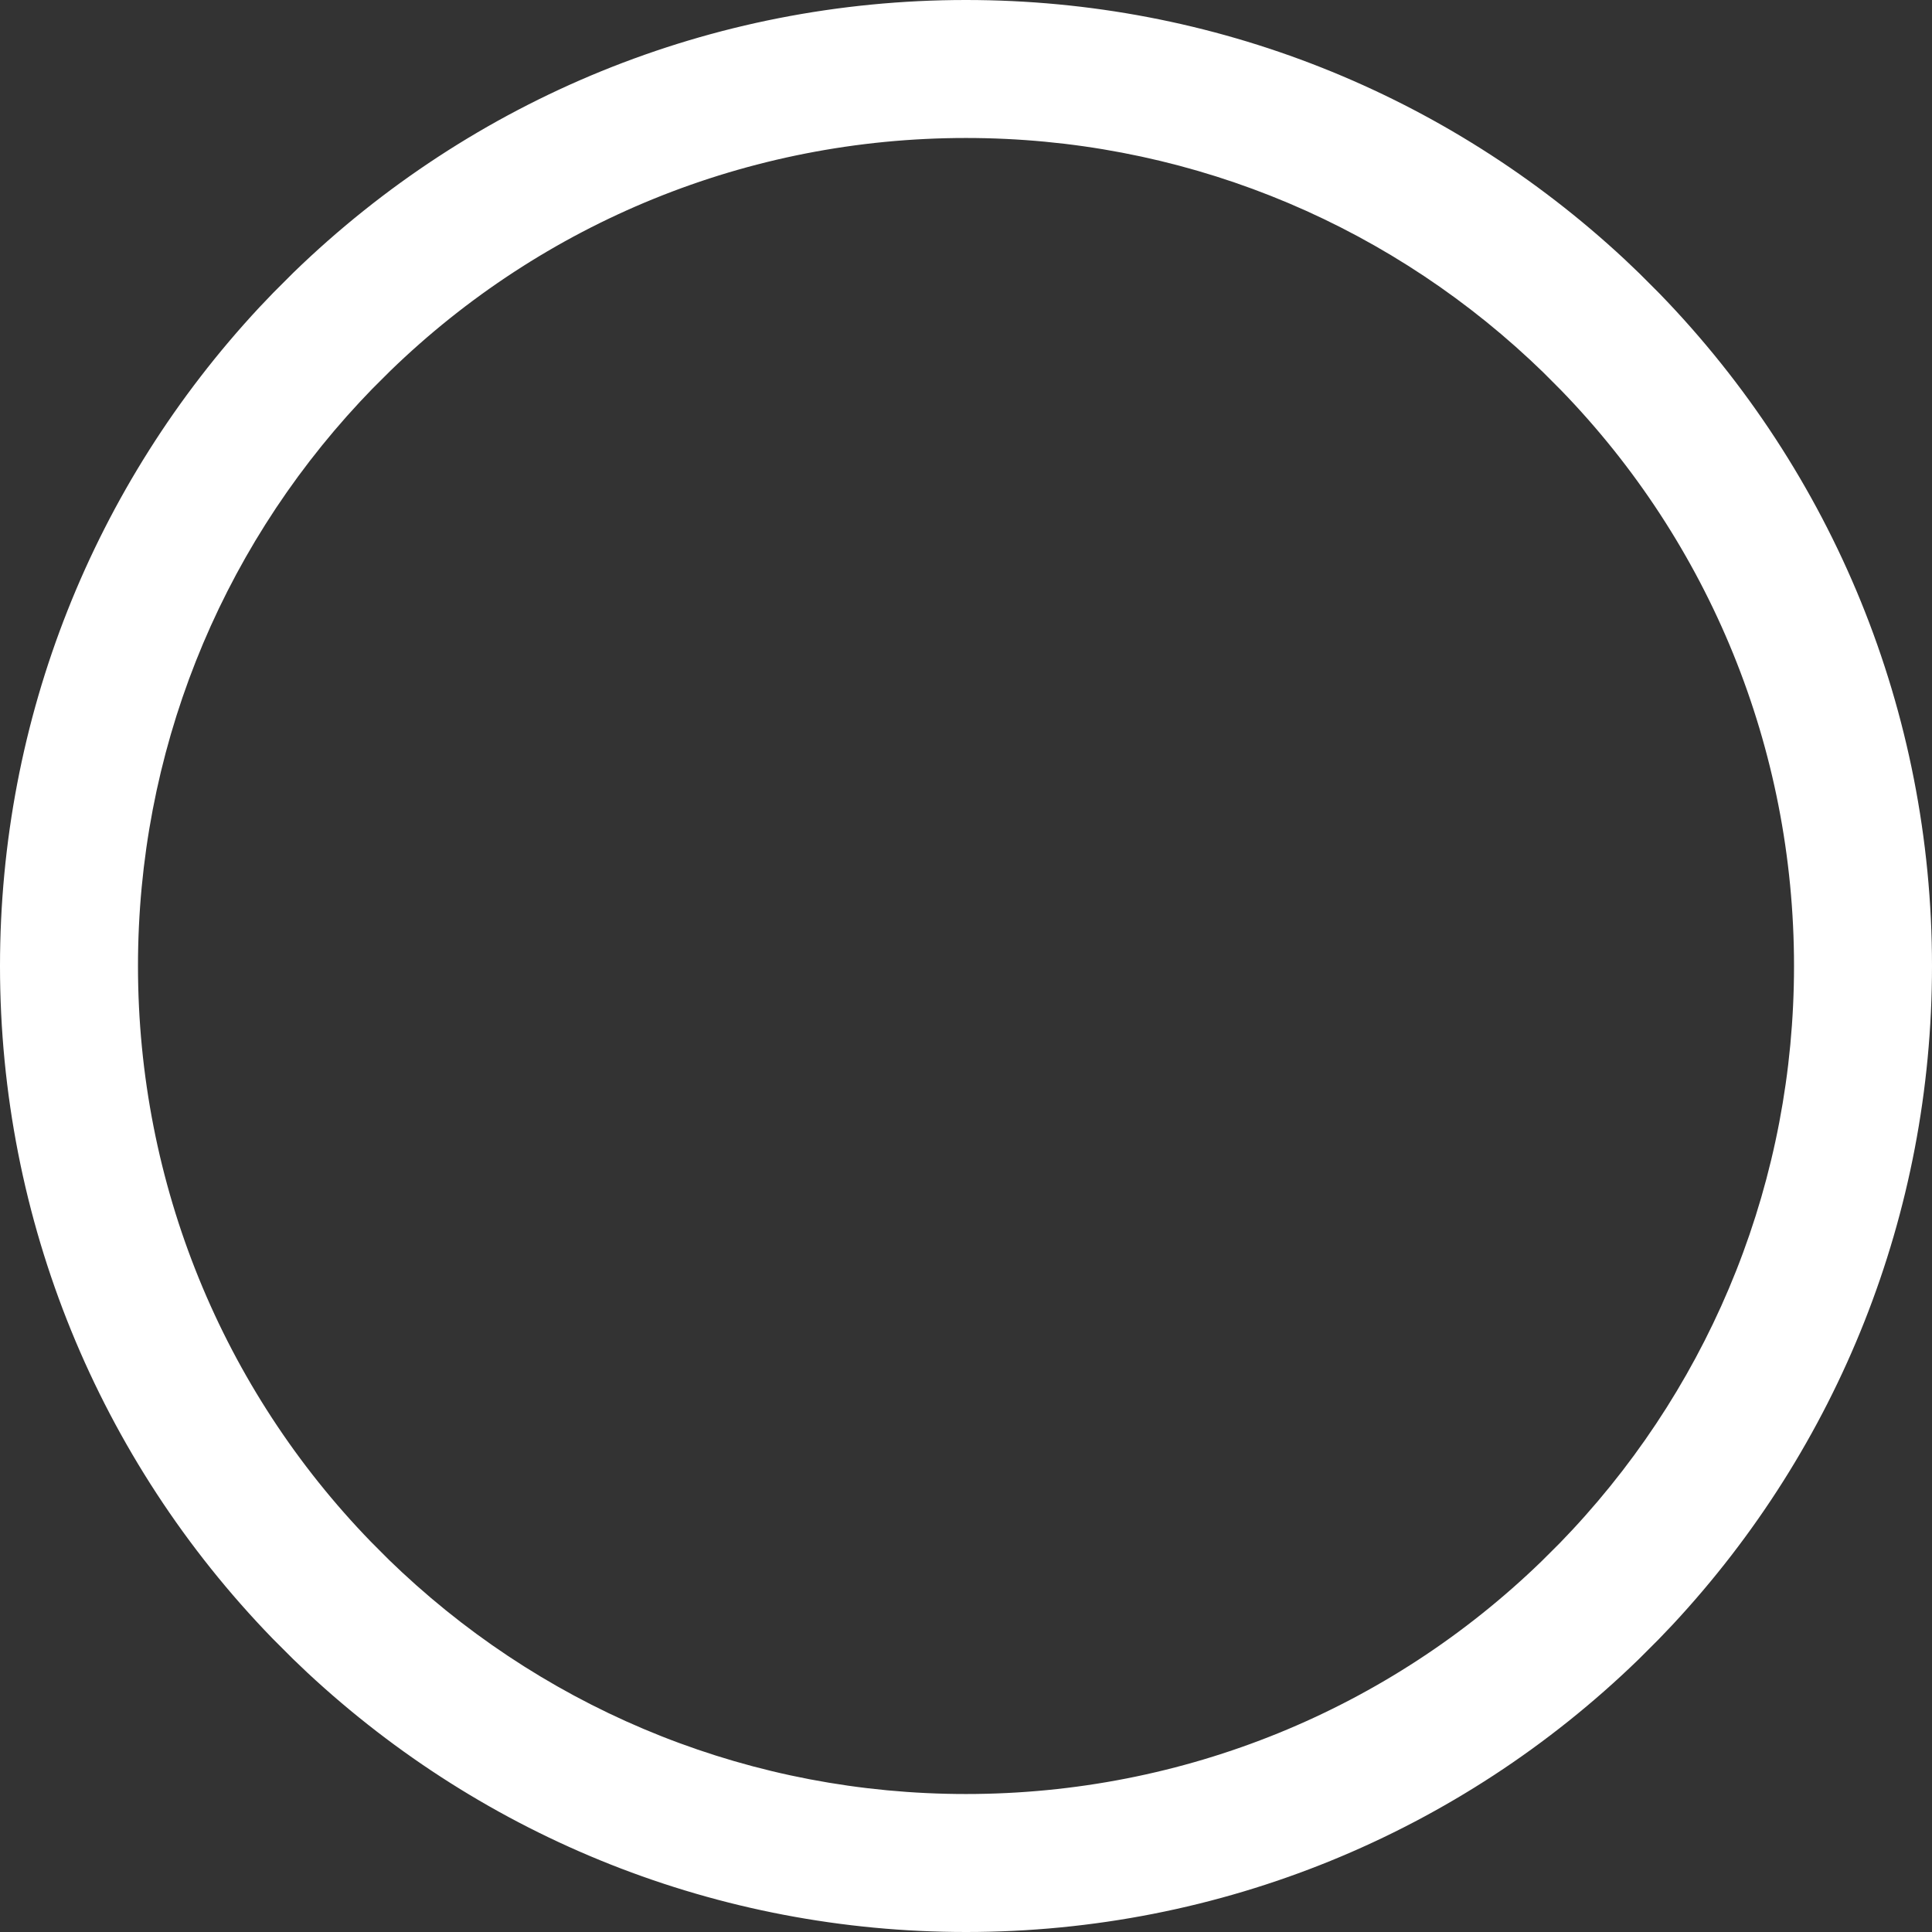 <?xml version="1.0" encoding="UTF-8"?> <svg xmlns="http://www.w3.org/2000/svg" xmlns:xlink="http://www.w3.org/1999/xlink" width="50px" height="50px" viewBox="0 0 50 50" version="1.1"><rect x="0" y="0" width="50" height="50" fill="#333333" stroke="none"/><title>sales</title><g id="Page-1" stroke="none" stroke-width="1" fill="none" fill-rule="evenodd"><path d="M25,0 C18.415,0 12.229,2.559 7.596,7.053 L7.071,7.578 L6.714,7.952 C2.423,12.559 0,18.592 0,25 C0,31.585 2.559,37.771 7.053,42.404 L7.578,42.929 L7.952,43.286 C12.559,47.577 18.592,50 25,50 C31.585,50 37.771,47.441 42.404,42.947 L42.929,42.422 L43.286,42.048 C47.577,37.441 50,31.408 50,25 C50,18.415 47.441,12.229 42.947,7.596 L42.422,7.071 L42.048,6.714 C37.441,2.423 31.408,0 25,0 Z M25,3.571 C30.495,3.571 35.662,5.646 39.602,9.316 L39.93,9.628 L40.401,10.1 C44.237,14.055 46.429,19.353 46.429,25 C46.429,30.495 44.354,35.662 40.684,39.602 L40.372,39.93 L39.9,40.401 C35.945,44.237 30.647,46.429 25,46.429 C19.505,46.429 14.338,44.354 10.398,40.684 L10.07,40.372 L9.599,39.9 C5.763,35.945 3.571,30.647 3.571,25 C3.571,19.505 5.646,14.338 9.316,10.398 L9.628,10.07 L10.1,9.599 C14.055,5.763 19.353,3.571 25,3.571 Z" id="sales" fill="#FFFFFF" fill-rule="nonzero"></path></g></svg> 